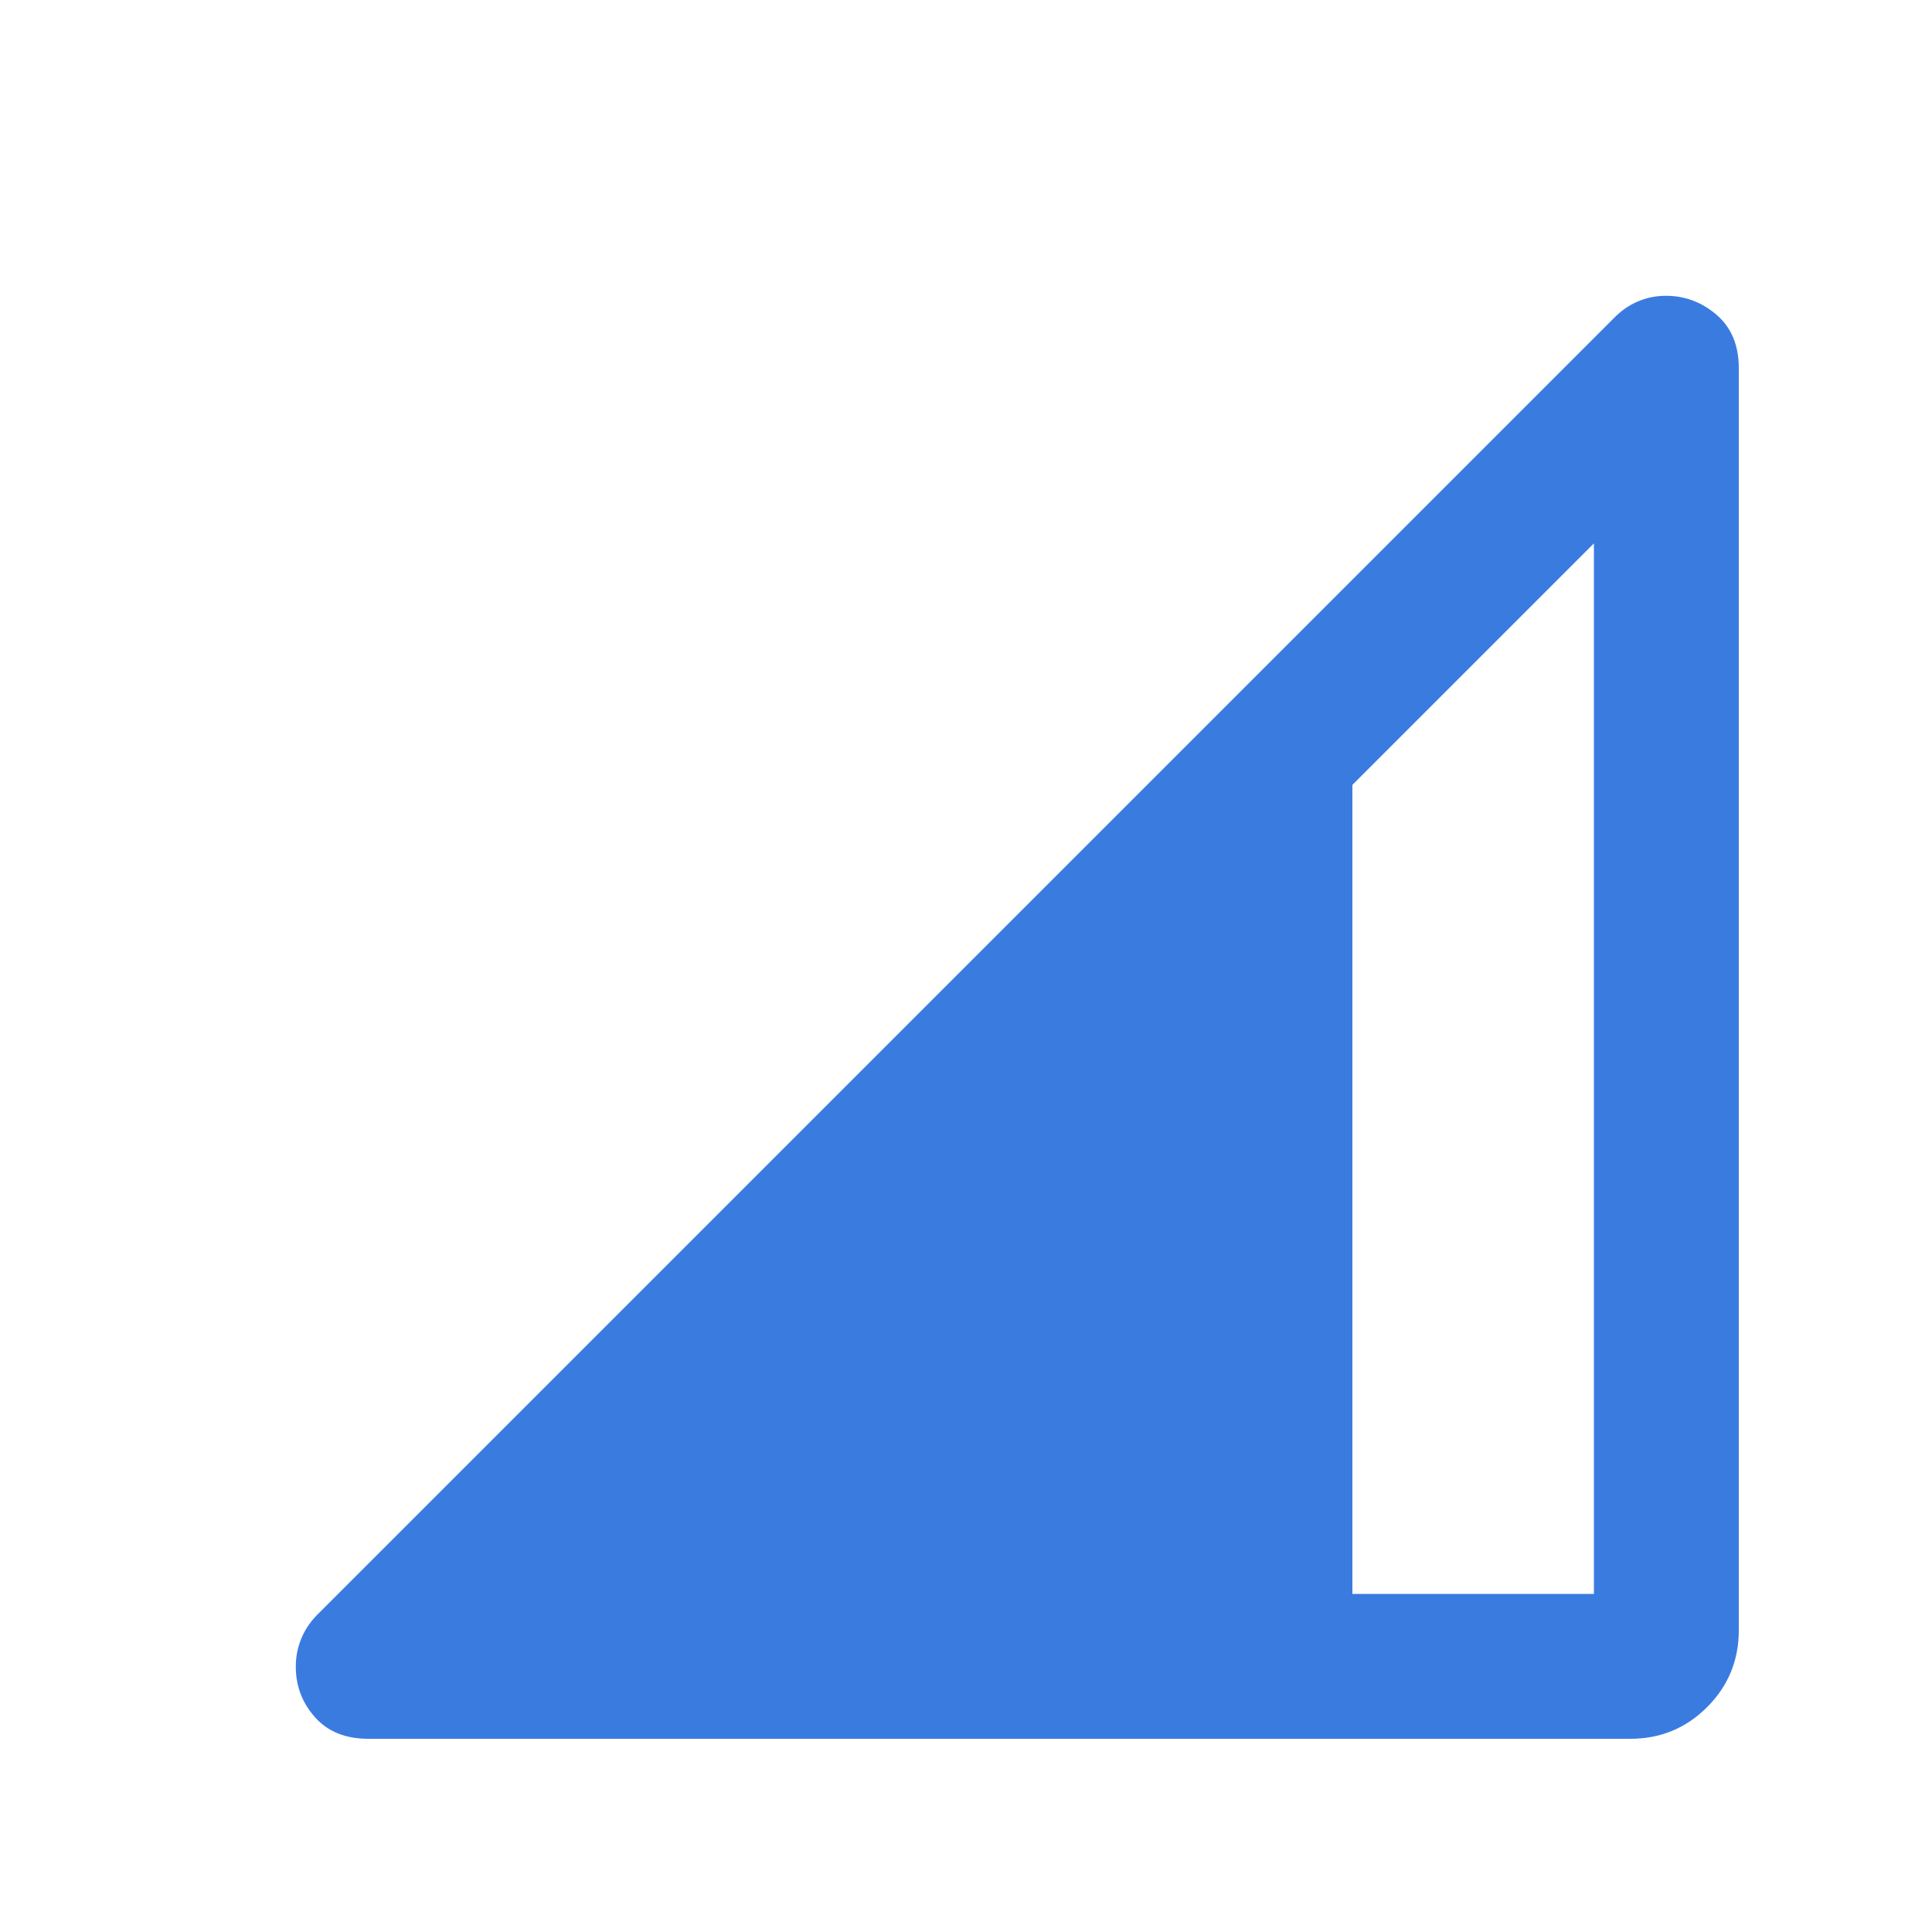 <svg width="20" height="20" viewBox="0 0 20 20" fill="none" xmlns="http://www.w3.org/2000/svg">
<g id="Icons 24px">
<mask id="mask0_12068_21162" style="mask-type:alpha" maskUnits="userSpaceOnUse" x="0" y="0" width="20" height="20">
<rect id="Bounding box" width="20" height="20" fill="#D9D9D9"/>
</mask>
<g mask="url(#mask0_12068_21162)">
<path id="shape" d="M3.812 18C3.576 18 3.392 17.925 3.26 17.776C3.128 17.627 3.062 17.453 3.062 17.253C3.062 17.154 3.08 17.06 3.115 16.973C3.149 16.885 3.201 16.804 3.271 16.729L16.729 3.271C16.803 3.201 16.883 3.149 16.969 3.115C17.055 3.08 17.148 3.062 17.246 3.062C17.443 3.062 17.618 3.128 17.771 3.26C17.924 3.392 18 3.576 18 3.812V16.875C18 17.188 17.891 17.453 17.672 17.672C17.453 17.891 17.188 18 16.875 18H3.812ZM14 16.5H16.5V5.625L14 8.125V16.5Z" fill="#3A7BE0"/>
</g>
</g>
</svg>
